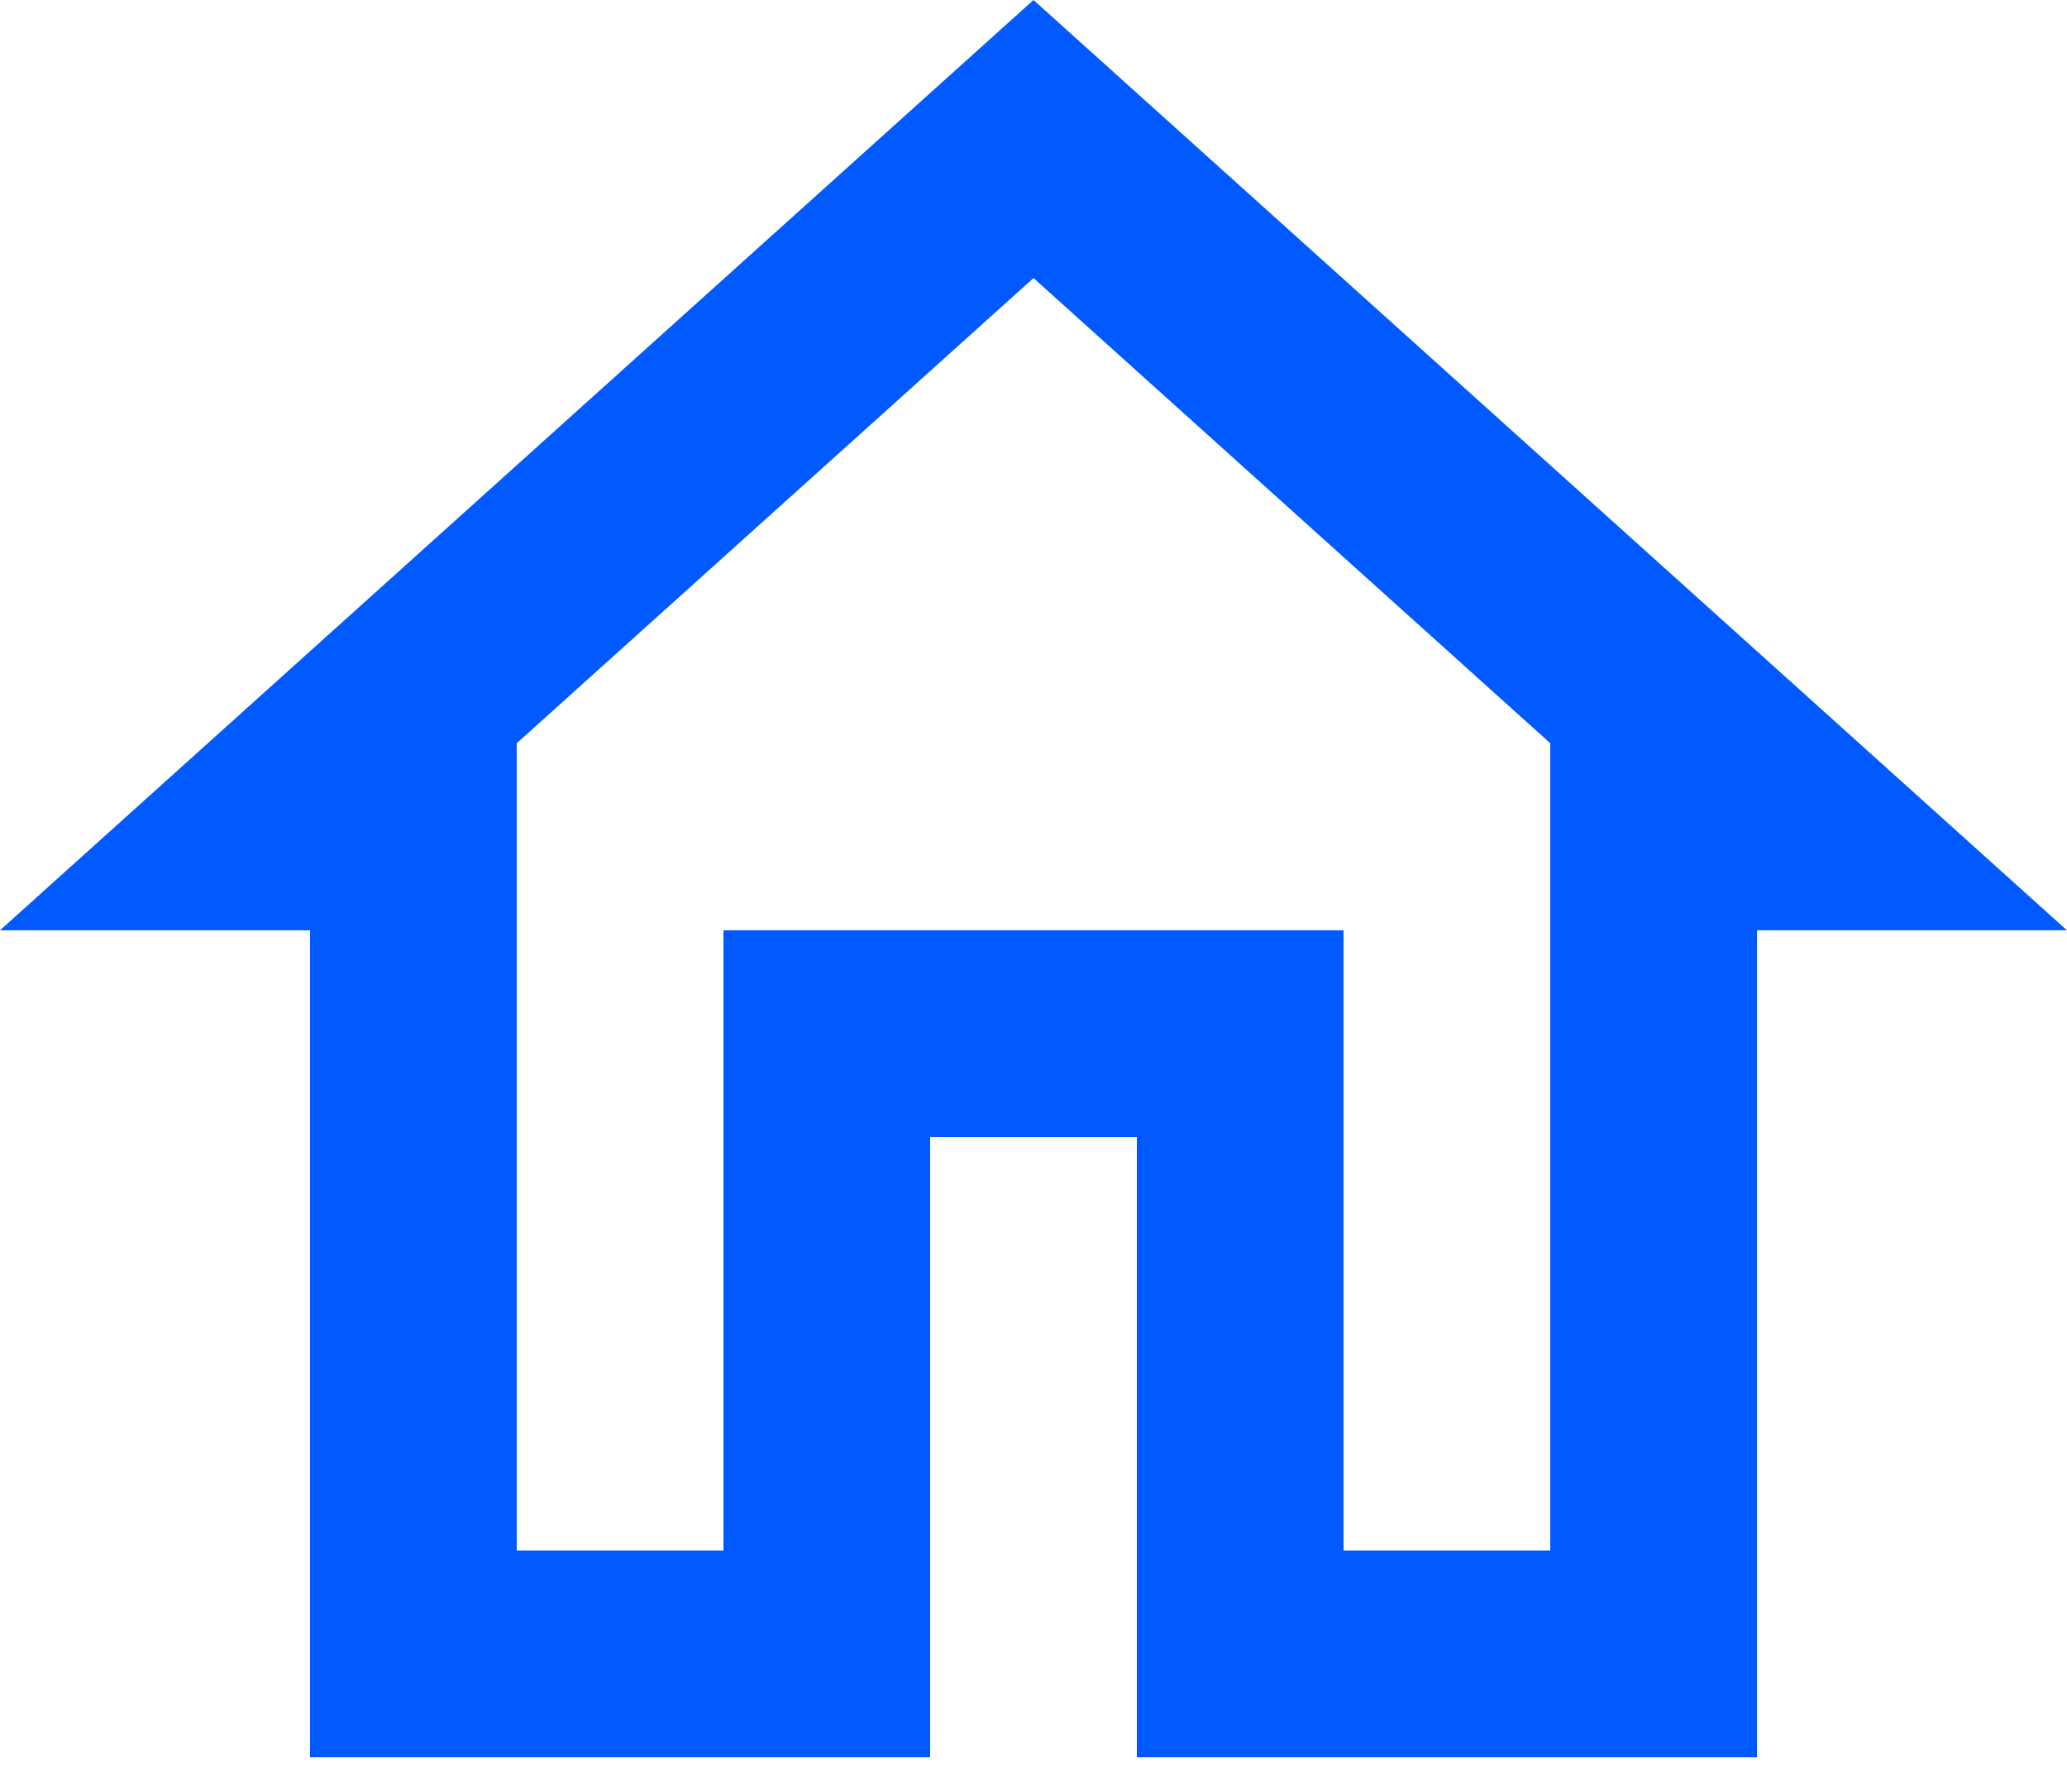 <?xml version="1.0" encoding="utf-8"?>
<svg xmlns="http://www.w3.org/2000/svg" fill="none" height="100%" overflow="visible" preserveAspectRatio="none" style="display: block;" viewBox="0 0 30 26" width="100%">
<path d="M15 4.035L22.5 10.785V22.5H19.5V13.5H10.5V22.5H7.5V10.785L15 4.035ZM15 0L0 13.5H4.5V25.5H13.5V16.5H16.5V25.5H25.5V13.5H30L15 0Z" fill="#015AFF" id="Vector"/>
</svg>